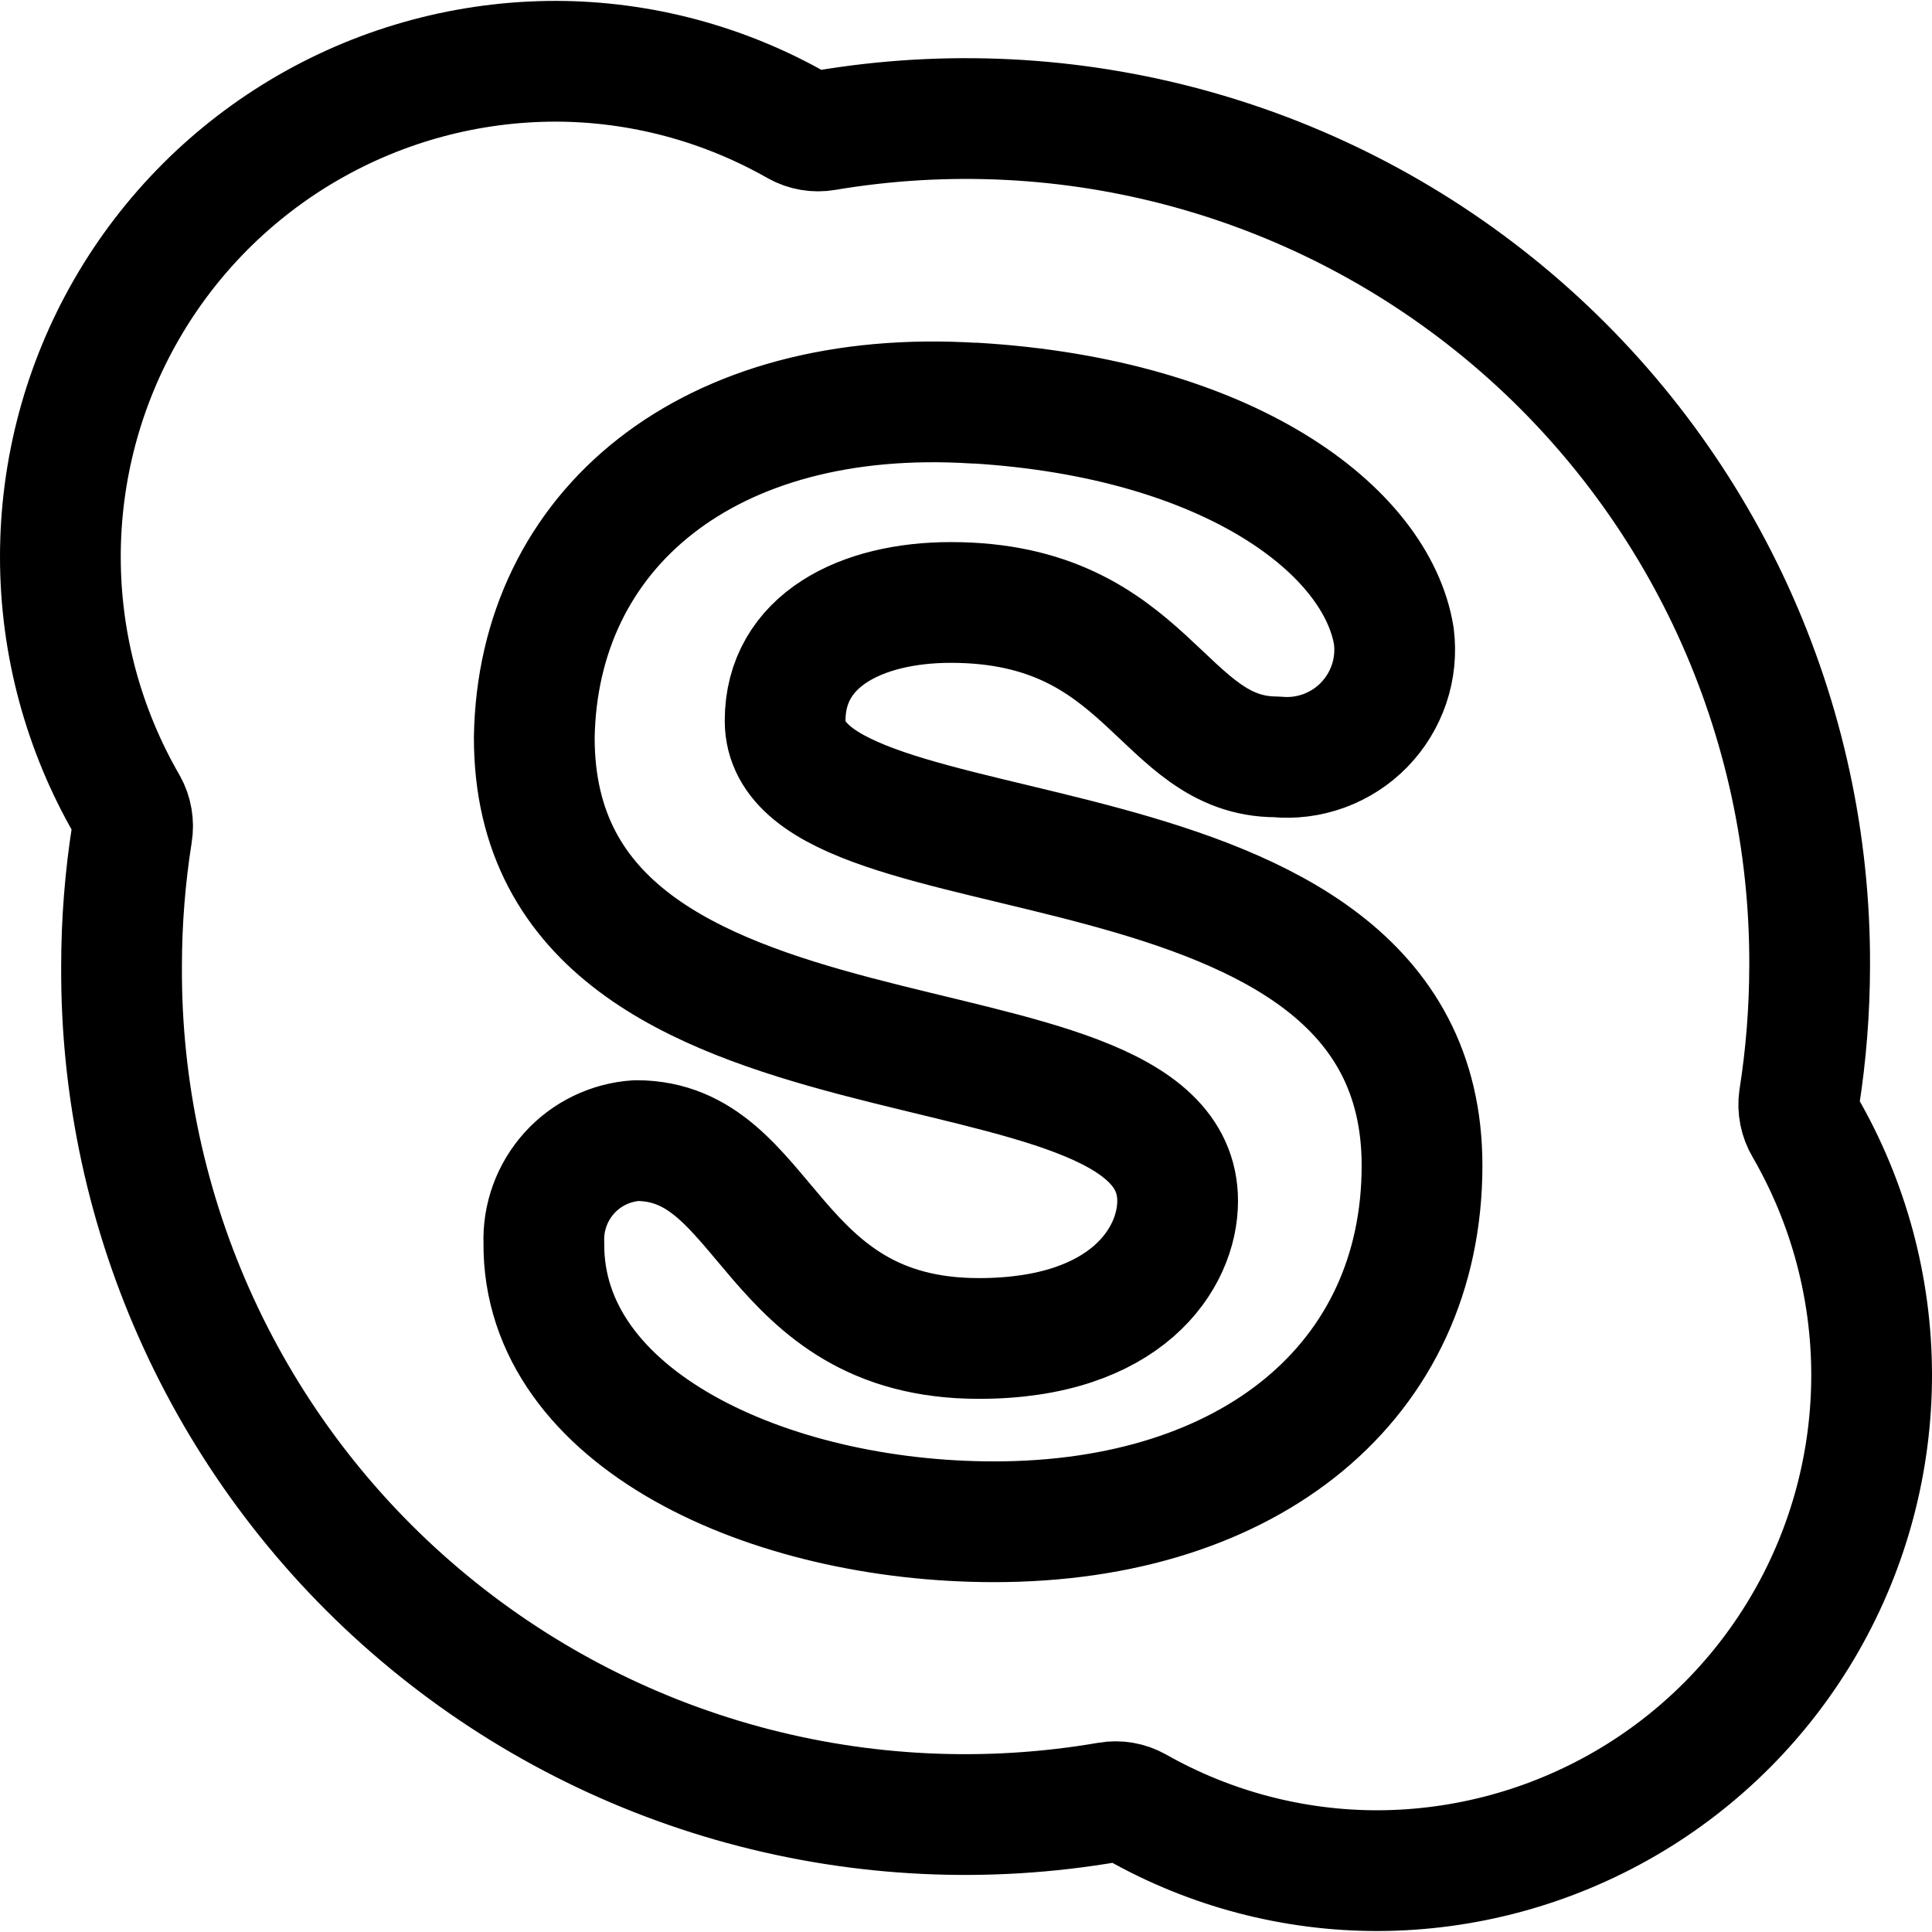 <svg xmlns="http://www.w3.org/2000/svg" fill="none" viewBox="0 0 24 24" id="Skype-Logo--Streamline-Ultimate"><desc>Skype Logo Streamline Icon: https://streamlinehq.com</desc><path stroke="#000000" stroke-linecap="round" stroke-linejoin="round" d="M1.51 12c-0.009 1.532 0.318 3.047 0.958 4.439 0.64 1.392 1.577 2.627 2.746 3.617 1.169 0.991 2.54 1.713 4.018 2.116 1.478 0.403 3.026 0.477 4.536 0.217 0.12 -0.021 0.243 0 0.35 0.06 0.914 0.518 1.947 0.79 2.997 0.789 1.08 -0.003 2.139 -0.291 3.073 -0.833s1.708 -1.321 2.245 -2.257c0.537 -0.936 0.819 -1.998 0.817 -3.077 -0.002 -1.08 -0.289 -2.14 -0.83 -3.074 -0.062 -0.105 -0.087 -0.229 -0.07 -0.35 0.086 -0.545 0.129 -1.096 0.13 -1.648 0.007 -1.528 -0.321 -3.039 -0.959 -4.427 -0.639 -1.388 -1.573 -2.62 -2.738 -3.609 -1.165 -0.989 -2.532 -1.711 -4.006 -2.116 -1.474 -0.405 -3.018 -0.482 -4.524 -0.228 -0.12 0.021 -0.243 -0 -0.35 -0.06C8.989 1.039 7.956 0.763 6.905 0.761 5.824 0.761 4.761 1.046 3.825 1.587c-0.936 0.541 -1.713 1.319 -2.253 2.256C1.032 4.78 0.749 5.842 0.75 6.923c0.001 1.081 0.288 2.143 0.83 3.079 0.059 0.106 0.08 0.23 0.06 0.35 -0.086 0.545 -0.13 1.096 -0.13 1.648ZM12.11 5.007c3.167 0.19 4.995 1.588 5.205 2.897 0.025 0.199 0.005 0.402 -0.059 0.592s-0.17 0.364 -0.31 0.508c-0.14 0.144 -0.311 0.254 -0.499 0.323 -0.189 0.069 -0.39 0.095 -0.59 0.075 -1.429 0 -1.579 -1.918 -4.046 -1.918 -1.109 0 -2.058 0.47 -2.058 1.469 0 2.108 7.912 0.879 7.912 5.525 0 2.677 -2.128 4.426 -5.315 4.426 -2.797 0 -5.614 -1.279 -5.594 -3.466 -0.011 -0.319 0.103 -0.63 0.317 -0.867 0.214 -0.237 0.513 -0.381 0.832 -0.402 1.648 0 1.628 2.458 4.256 2.458 1.838 0 2.468 -0.999 2.468 -1.708 0 -2.538 -7.992 -0.999 -7.992 -5.754 0.04 -2.587 2.158 -4.366 5.475 -4.156Z" stroke-width="1.5"></path></svg>